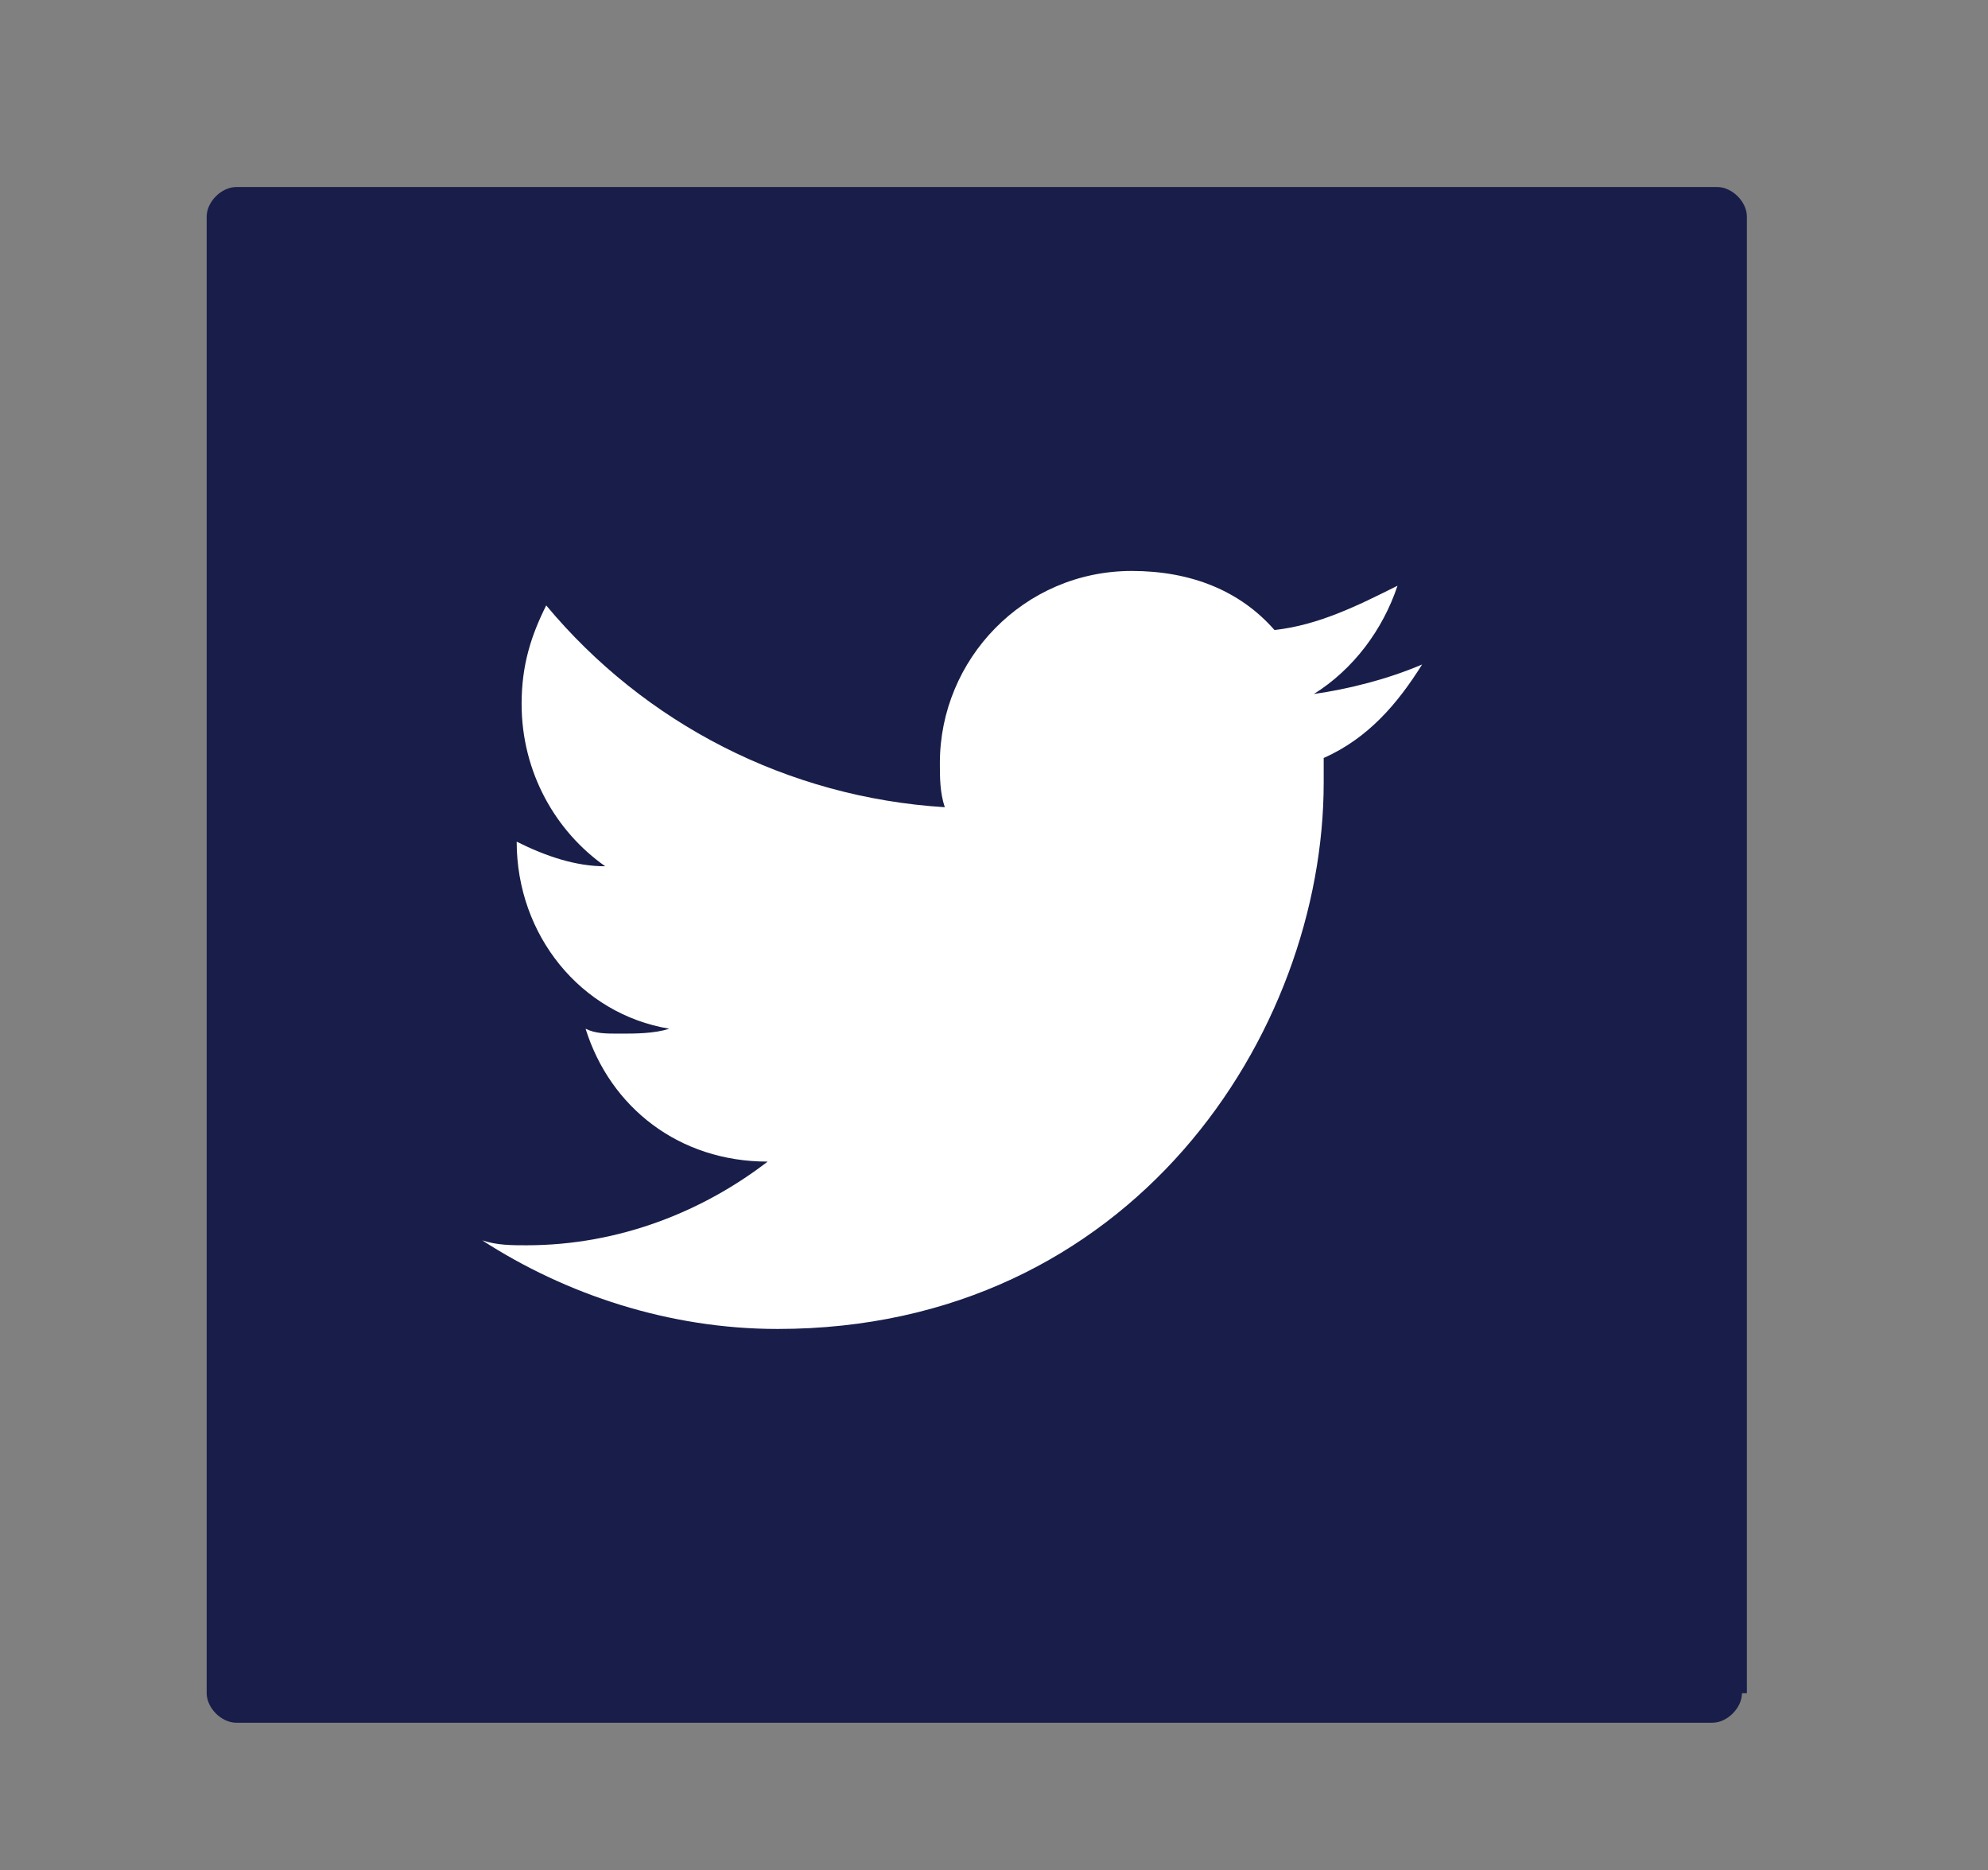 <?xml version="1.0" encoding="utf-8"?>
<!-- Generator: Adobe Illustrator 24.2.0, SVG Export Plug-In . SVG Version: 6.00 Build 0)  -->
<svg version="1.0" id="Layer_1" xmlns="http://www.w3.org/2000/svg" xmlns:xlink="http://www.w3.org/1999/xlink" x="0px" y="0px"
	 viewBox="0 0 40.4 38" style="enable-background:new 0 0 40.4 38;" xml:space="preserve">
<rect x="0" y="0" width="40.4" height="38" fill="#808080" stroke="none"/>
<path style="fill:#181E49;" d="M35.4,34.4c0,0.3-0.3,0.6-0.6,0.6H4.8c-0.3,0-0.6-0.3-0.6-0.6V4.4c0-0.3,0.3-0.6,0.6-0.6h30.1
	c0.3,0,0.6,0.3,0.6,0.6V34.4z"/>
<g id="Twitter_13_">
	<path id="Twitter_14_" style="fill:#FFFFFF;" d="M28.9,13.5c-0.7,0.3-1.5,0.5-2.2,0.6c0.8-0.5,1.4-1.3,1.7-2.2
		c-0.8,0.4-1.6,0.8-2.5,0.9c-0.7-0.8-1.7-1.2-2.9-1.2c-2.2,0-3.9,1.8-3.9,3.9c0,0.3,0,0.6,0.1,0.9c-3.2-0.2-6.1-1.7-8.1-4.1
		c-0.3,0.6-0.5,1.2-0.5,2c0,1.4,0.7,2.6,1.7,3.3c-0.6,0-1.2-0.2-1.8-0.5c0,0,0,0,0,0c0,1.9,1.3,3.5,3.1,3.8c-0.3,0.1-0.7,0.1-1,0.1
		c-0.3,0-0.5,0-0.7-0.1c0.5,1.6,1.9,2.7,3.7,2.7c-1.3,1-3,1.7-4.9,1.7c-0.3,0-0.6,0-0.9-0.1c1.7,1.1,3.8,1.8,6,1.8
		c7.2,0,11.1-6,11.1-11.1c0-0.2,0-0.3,0-0.5C27.8,15,28.4,14.3,28.9,13.5z"/>
</g>
<g>
	<defs>
		<path id="SVGID_1_" d="M-78,61c1.9,0,3.4,1.5,3.4,3.4s-1.5,3.4-3.4,3.4s-3.4-1.5-3.4-3.4S-79.9,61-78,61z M-80.4,58.1l0.4-3.2h4.1
			l0.4,3.2c0.7,0.3,1.3,0.6,1.8,1.1l3-1.2l2,3.5l-2.6,1.9c0.1,0.3,0.1,0.7,0.1,1.1s0,0.7-0.1,1.1l2.6,1.9l-2,3.5l-3-1.2
			c-0.6,0.4-1.2,0.8-1.8,1.1l-0.4,3.2H-80l-0.4-3.2c-0.7-0.3-1.3-0.6-1.8-1.1l-3,1.2l-2-3.5l2.6-1.9c-0.1-0.3-0.1-0.7-0.1-1.1
			s0-0.7,0.1-1.1l-2.6-1.9l2-3.5l3,1.2C-81.7,58.7-81.1,58.3-80.4,58.1z"/>
	</defs>
	<use xlink:href="#SVGID_1_"  style="overflow:visible;fill-rule:evenodd;clip-rule:evenodd;fill:#FFFFFF;"/>
	<clipPath id="SVGID_2_">
		<use xlink:href="#SVGID_1_"  style="overflow:visible;"/>
	</clipPath>
	<g style="clip-path:url(#SVGID_2_);">
		<defs>
			<rect id="SVGID_3_" x="-917.5" y="-475.2" width="2289.1" height="1430.7"/>
		</defs>
		<use xlink:href="#SVGID_3_"  style="overflow:visible;fill:#FFFFFF;"/>
		<clipPath id="SVGID_4_">
			<use xlink:href="#SVGID_3_"  style="overflow:visible;"/>
		</clipPath>
	</g>
</g>
<g>
	<defs>
		<path id="SVGID_5_" d="M-27.3,60.8v-3.7h-6.1v14.8h9.8V60.8H-27.3z M-21.2,74.3h-14.8V54.6h9.8l4.9,4.9V74.3z"/>
	</defs>
	<use xlink:href="#SVGID_5_"  style="overflow:visible;fill-rule:evenodd;clip-rule:evenodd;fill:#FFFFFF;"/>
	<clipPath id="SVGID_6_">
		<use xlink:href="#SVGID_5_"  style="overflow:visible;"/>
	</clipPath>
	<g style="clip-path:url(#SVGID_6_);">
		<defs>
			<rect id="SVGID_7_" x="-1022.4" y="-422.6" width="2066.1" height="1291.3"/>
		</defs>
		<use xlink:href="#SVGID_7_"  style="overflow:visible;fill:#FFFFFF;"/>
		<clipPath id="SVGID_8_">
			<use xlink:href="#SVGID_7_"  style="overflow:visible;"/>
		</clipPath>
	</g>
</g>
</svg>
